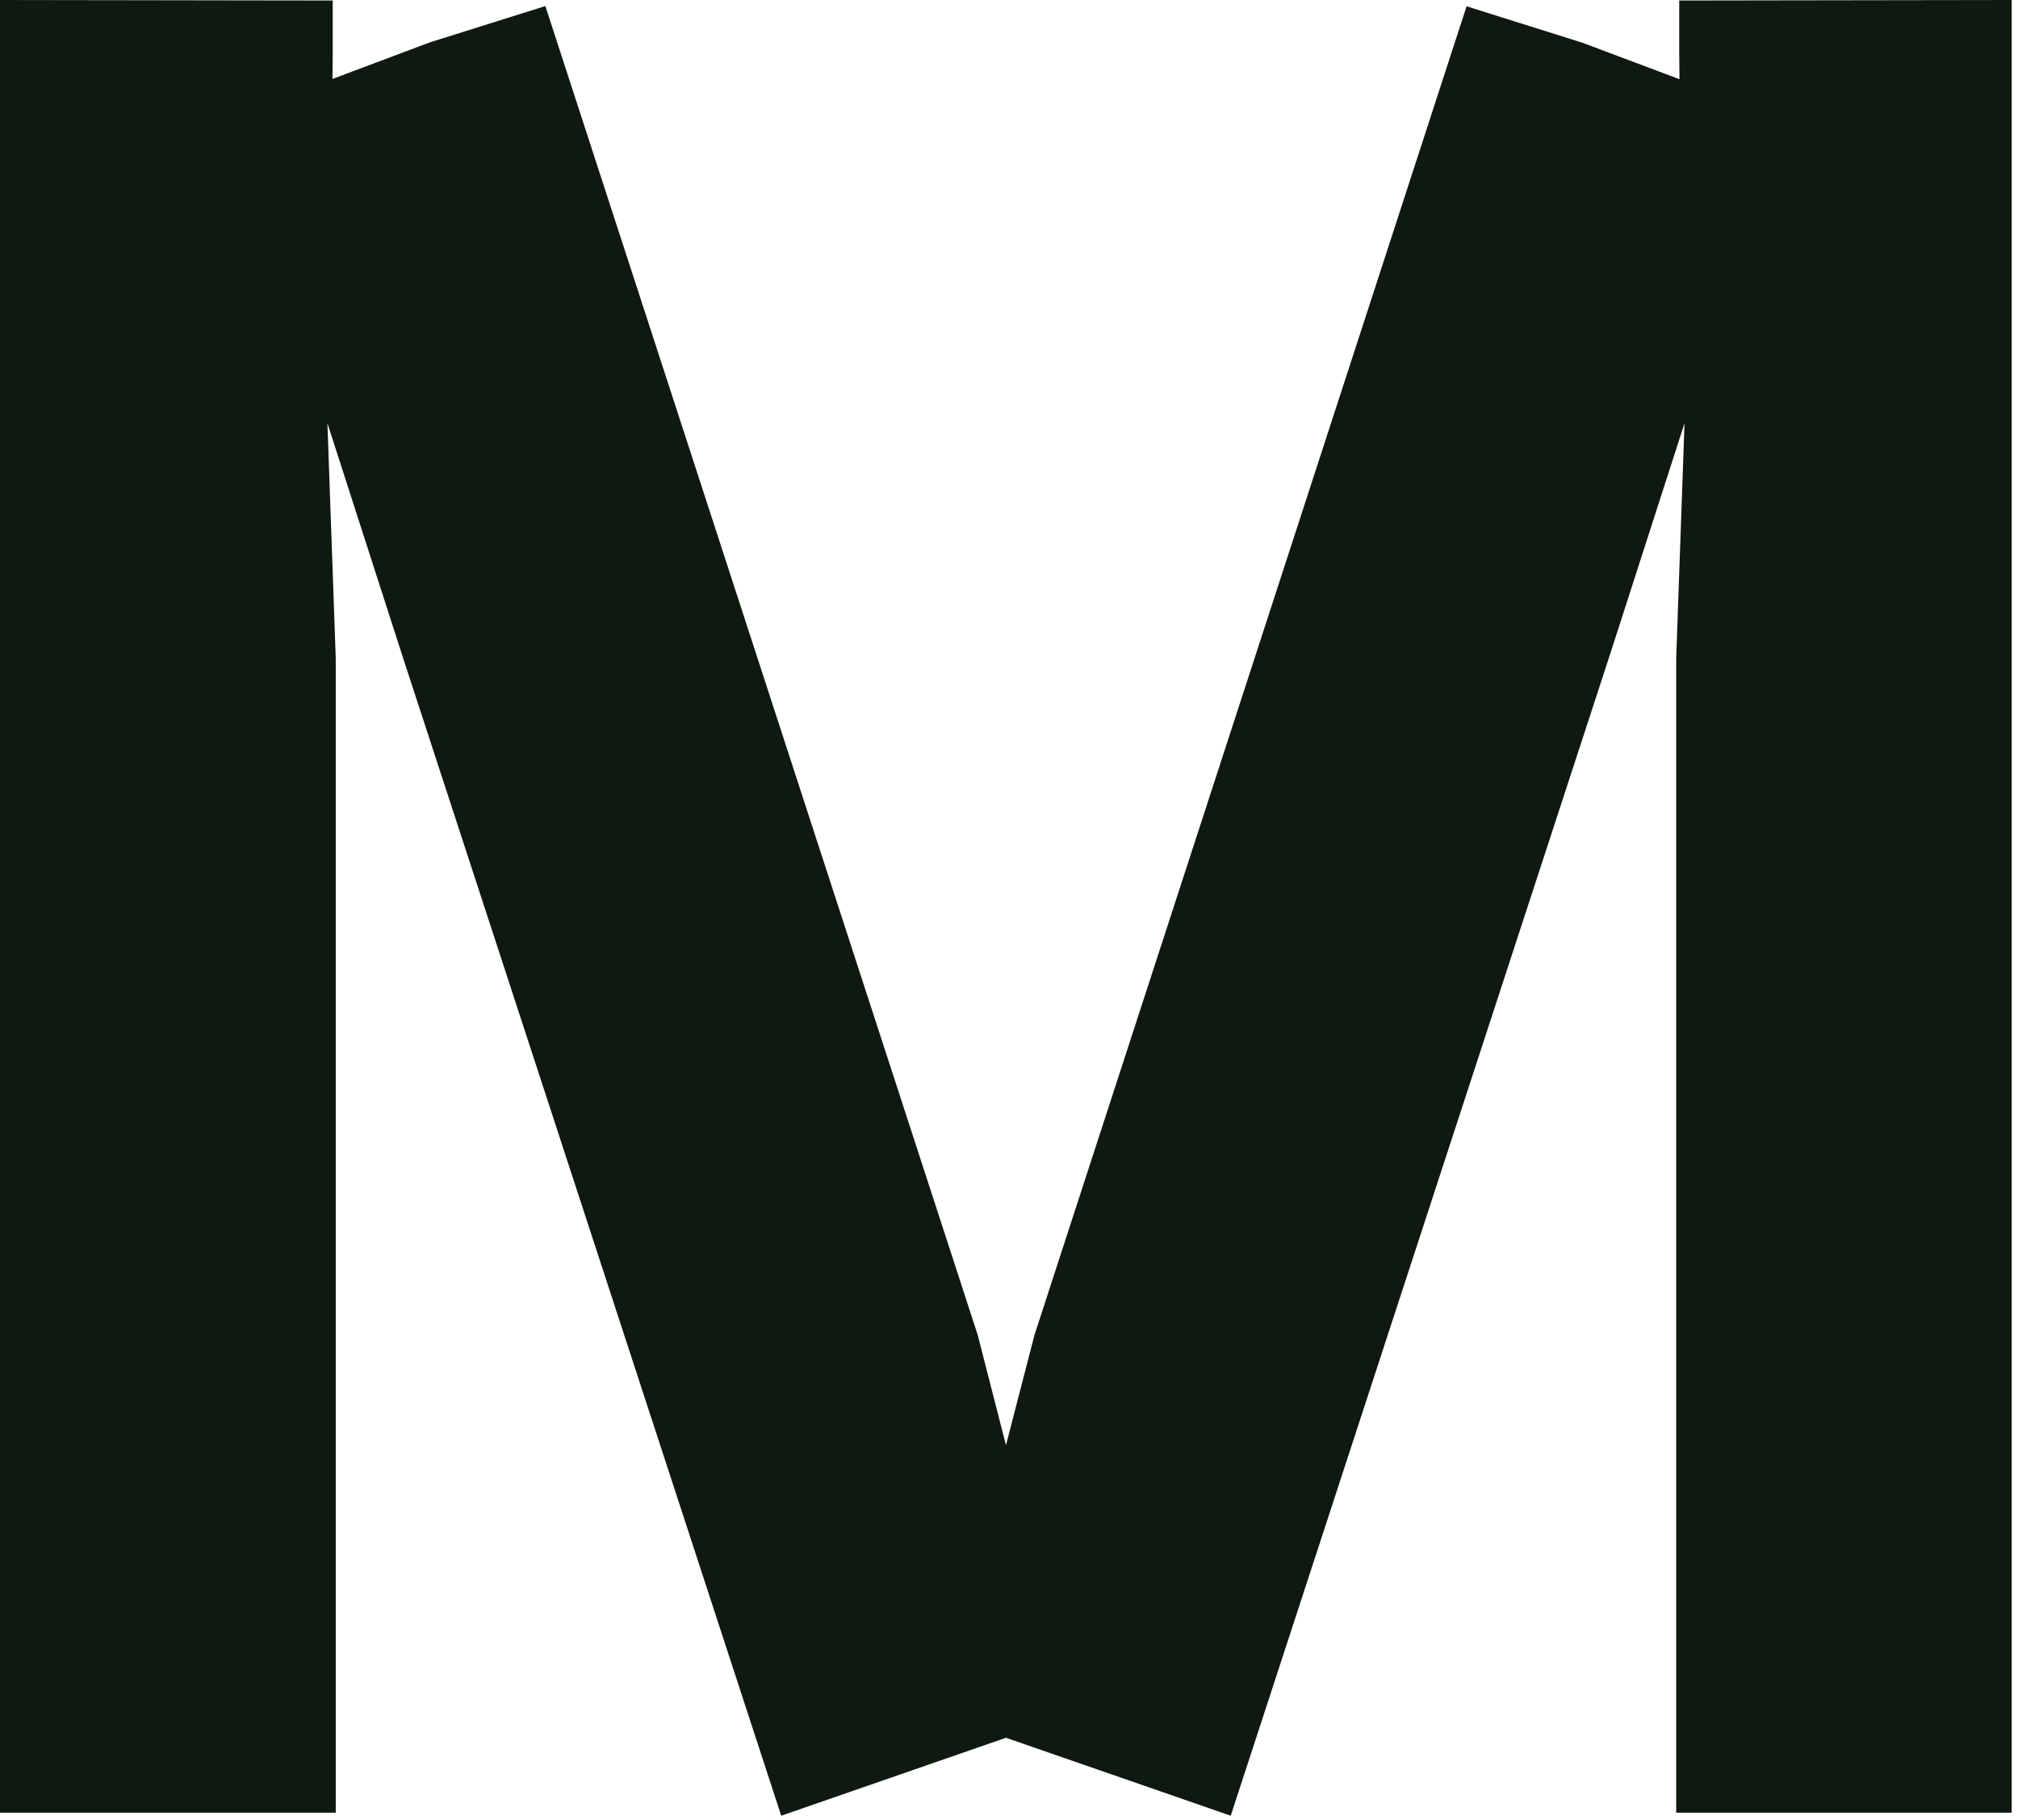 <?xml version="1.0" encoding="utf-8"?>
<!-- Generator: Adobe Illustrator 28.0.0, SVG Export Plug-In . SVG Version: 6.00 Build 0)  -->
<svg version="1.1" id="Layer_1" xmlns="http://www.w3.org/2000/svg" xmlns:xlink="http://www.w3.org/1999/xlink" x="0px" y="0px"
	 viewBox="0 0 800 721.6" style="enable-background:new 0 0 800 721.6;" xml:space="preserve">
<style type="text/css">
	.st0{fill:#10190F;}
</style>
<path class="st0" d="M398.8,573l11.3-43.7L581.4,2.5l45.8,14.4l38.6,14.5l-0.1-10.2V0.2L797.5,0v718.7H664.5V260.9l3.3-93.1
	l-30,93.1l-149.9,459L398.8,689l-89.1,30.9l-149.9-459l-30-93.1l3.3,93.1v457.8H0V0l131.9,0.2v20.9l-0.1,10.2l38.6-14.5l45.8-14.4
	l171.4,526.9L398.8,573z"/>
</svg>
